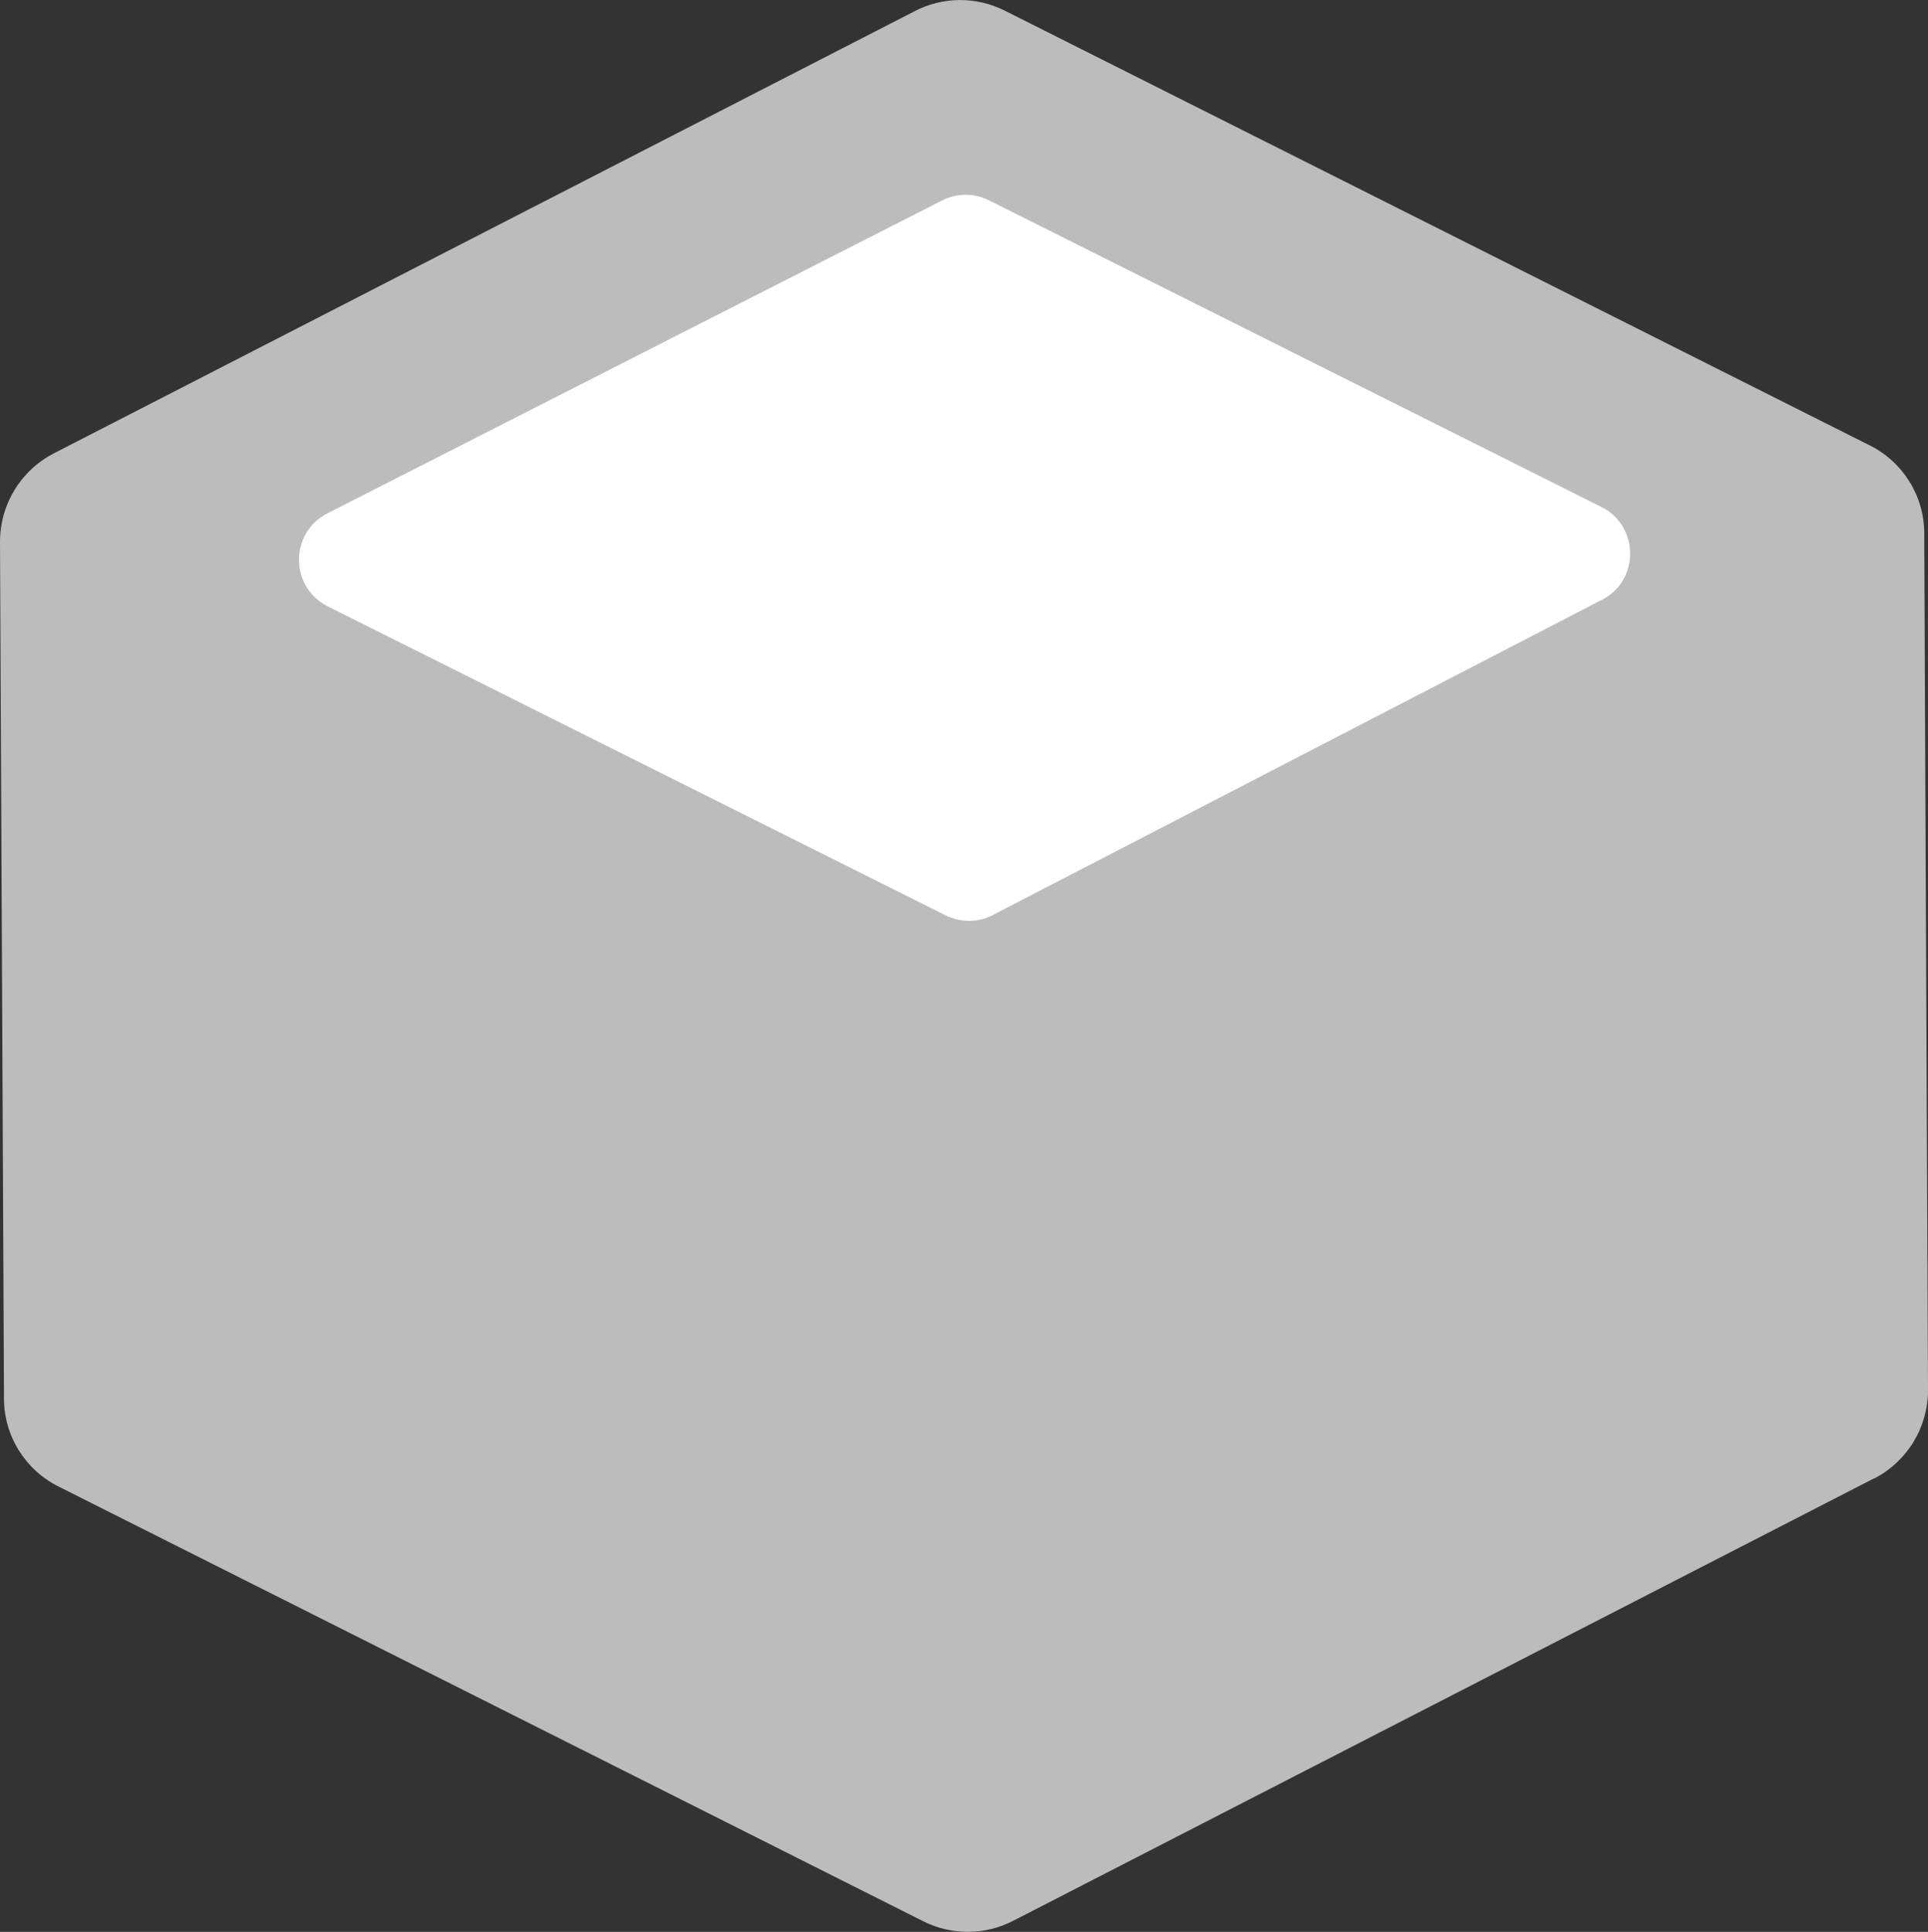 <?xml version="1.0" encoding="UTF-8"?><svg id="Calque_2" xmlns="http://www.w3.org/2000/svg" viewBox="0 0 82.16 82.32"><rect x="0" y="0" width="82.16" height="82.32" fill="#333333" stroke="none"/><defs><style>.cls-1{fill:#fff;}.cls-2{fill:#bcbcbc;}</style></defs><g id="Calque_1-2"><path class="cls-2" d="M79.87,62.99l-36.7,18.86c-1.2,.62-2.62,.62-3.82,.02L2.49,63.34c-1.42-.71-2.32-2.16-2.32-3.75L0,23.09c0-1.59,.88-3.04,2.29-3.77L38.99,.47c1.2-.62,2.62-.62,3.82-.02l36.87,18.53c1.42,.71,2.32,2.16,2.32,3.75l.16,36.5c0,1.59-.88,3.04-2.29,3.77Z"/><path class="cls-1" d="M68.26,25.56l-25.95,13.43c-.63,.33-1.38,.33-2.02,.01L13.97,25.84c-1.63-.82-1.64-3.14-.01-3.97l26.19-13.33c.63-.32,1.37-.32,2,0l26.09,13.06c1.62,.81,1.64,3.13,.03,3.96Z"/></g></svg>